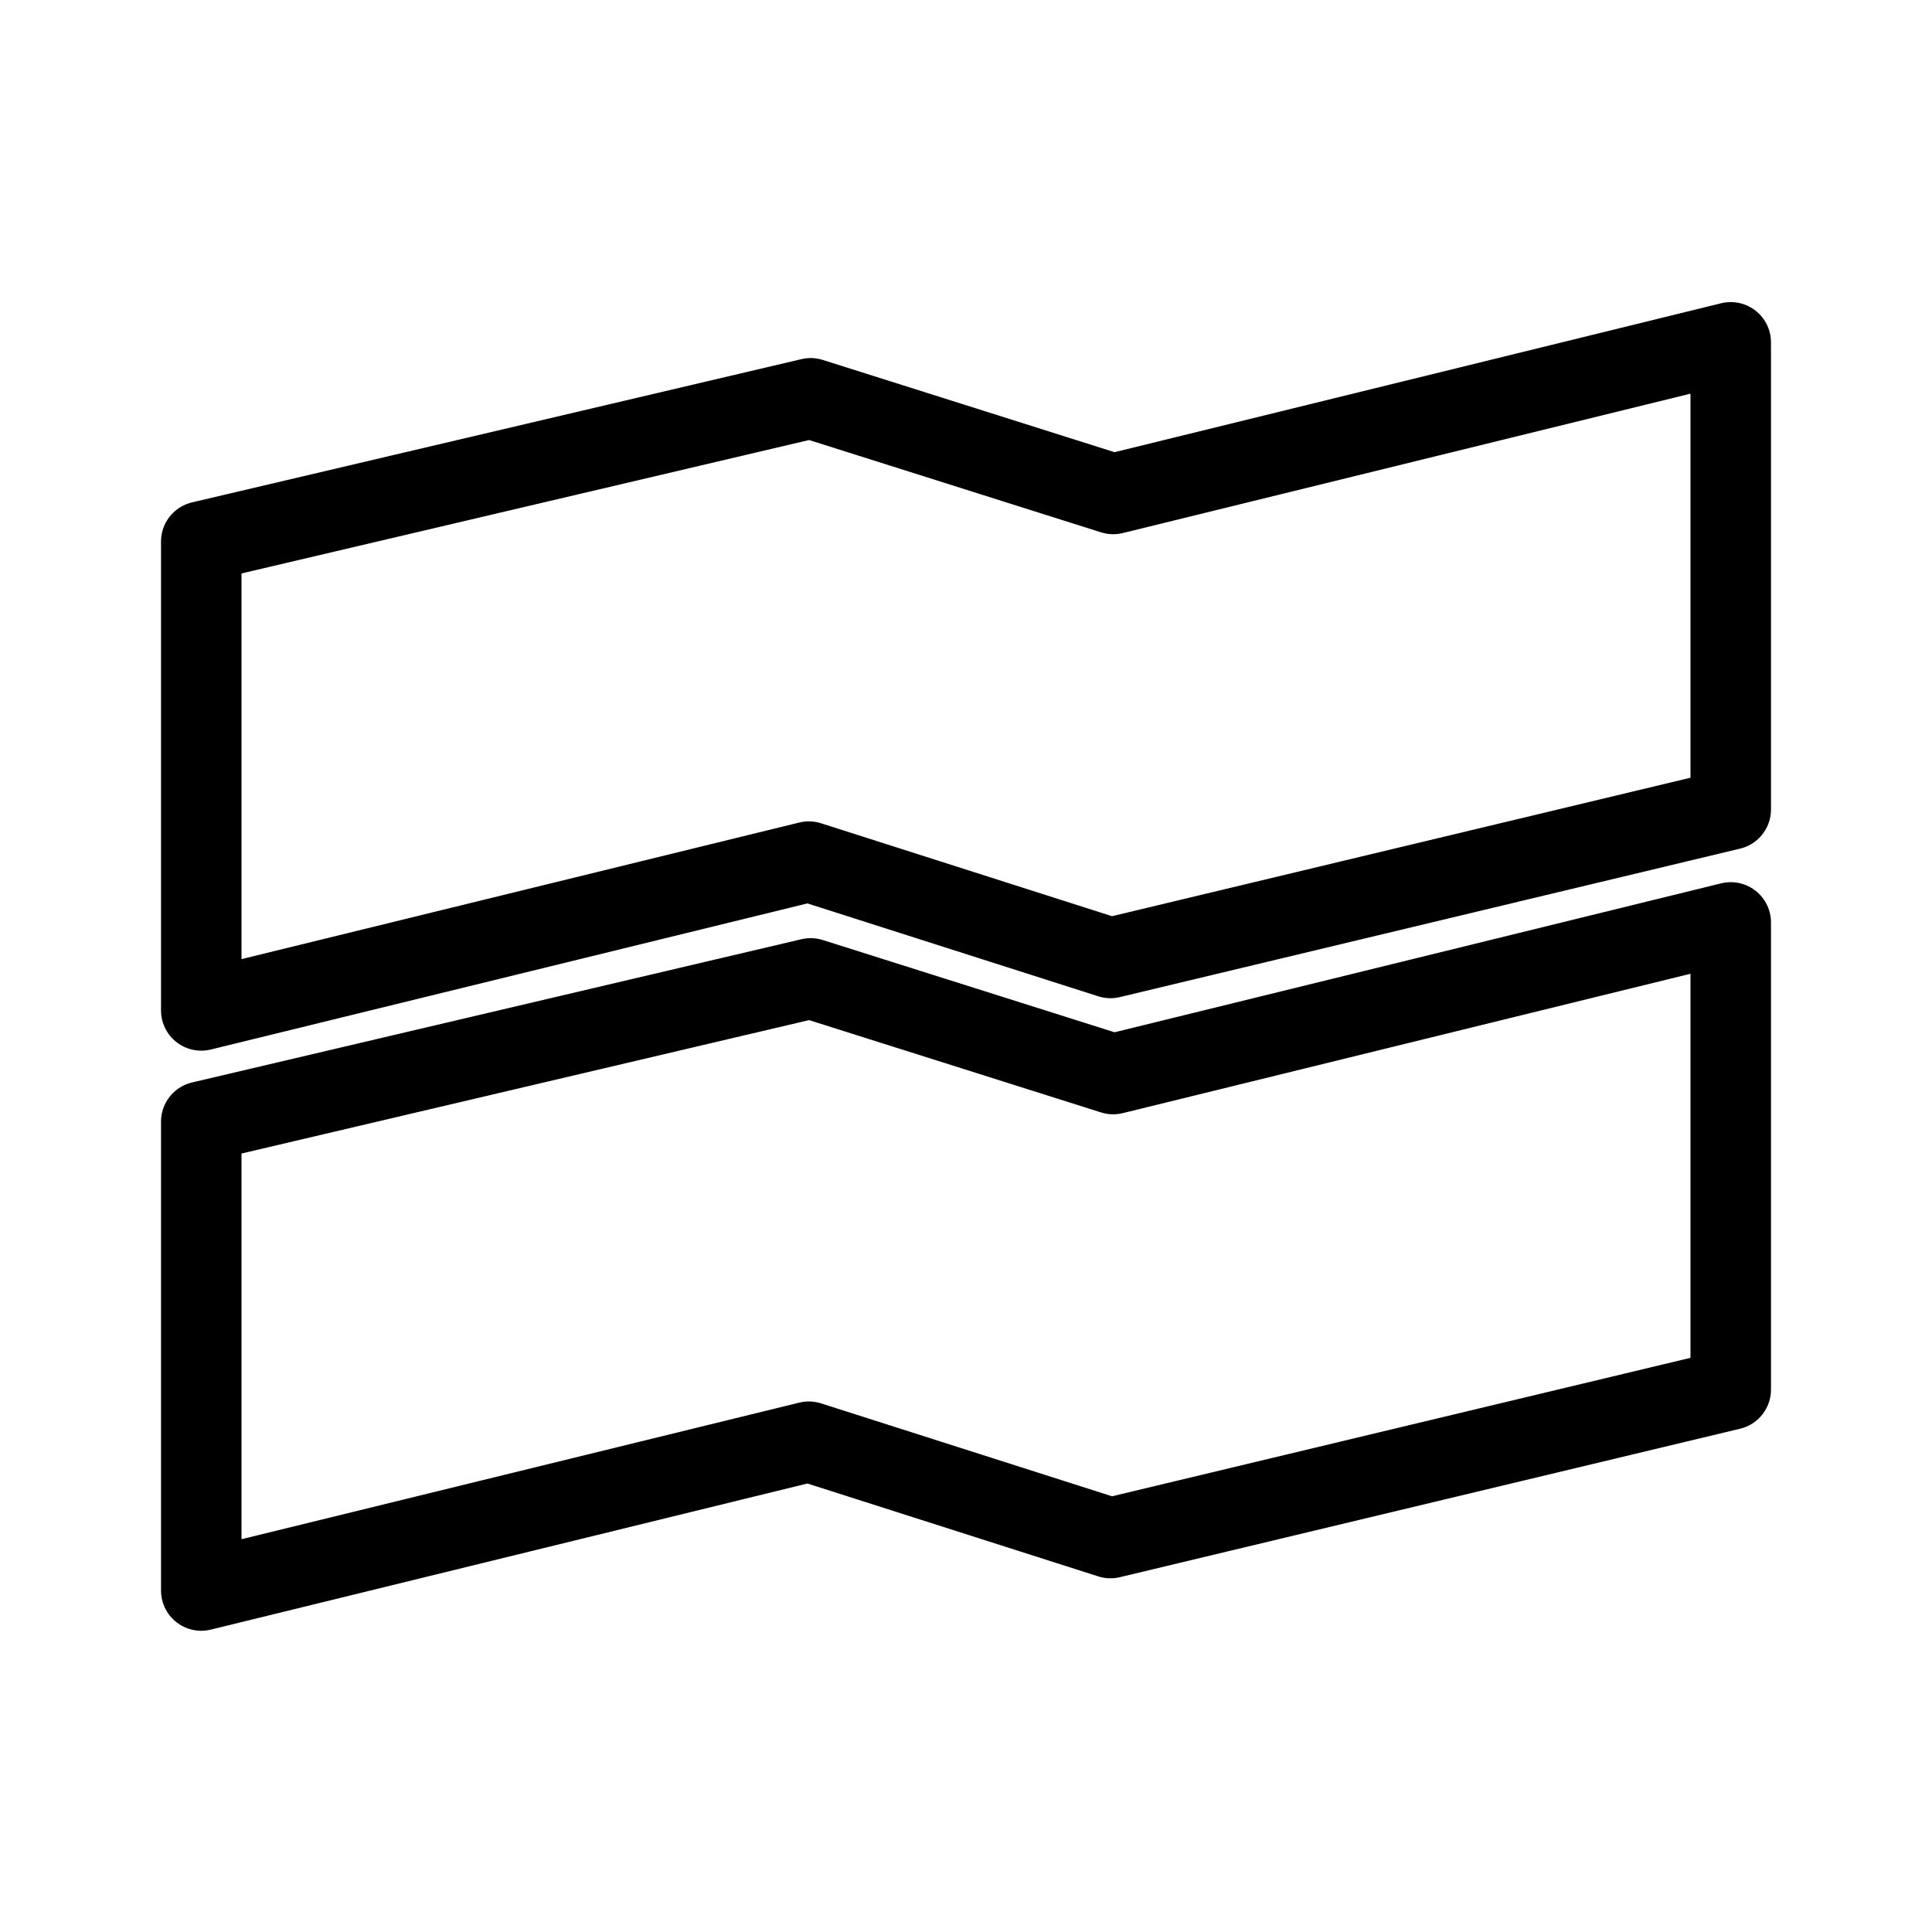 <?xml version="1.0" encoding="utf-8"?><!-- Скачано с сайта svg4.ru / Downloaded from svg4.ru -->
<svg width="800px" height="800px" viewBox="0 0 192 192" xmlns="http://www.w3.org/2000/svg" xml:space="preserve"><path fill="none" stroke="#000000" stroke-linecap="round" stroke-linejoin="round" stroke-miterlimit="15" stroke-width="8" d="M20.001 53.821v46.593l60.38-14.787 29.976 9.573 61.641-14.755V34.022L110.626 49.09l-30.064-9.506L20.001 53.82m0 57.65v46.593l60.38-14.787 29.976 9.573 61.641-14.755V91.67l-61.372 15.068-30.064-9.506-60.561 14.236" style="paint-order:markers stroke fill"/></svg>
